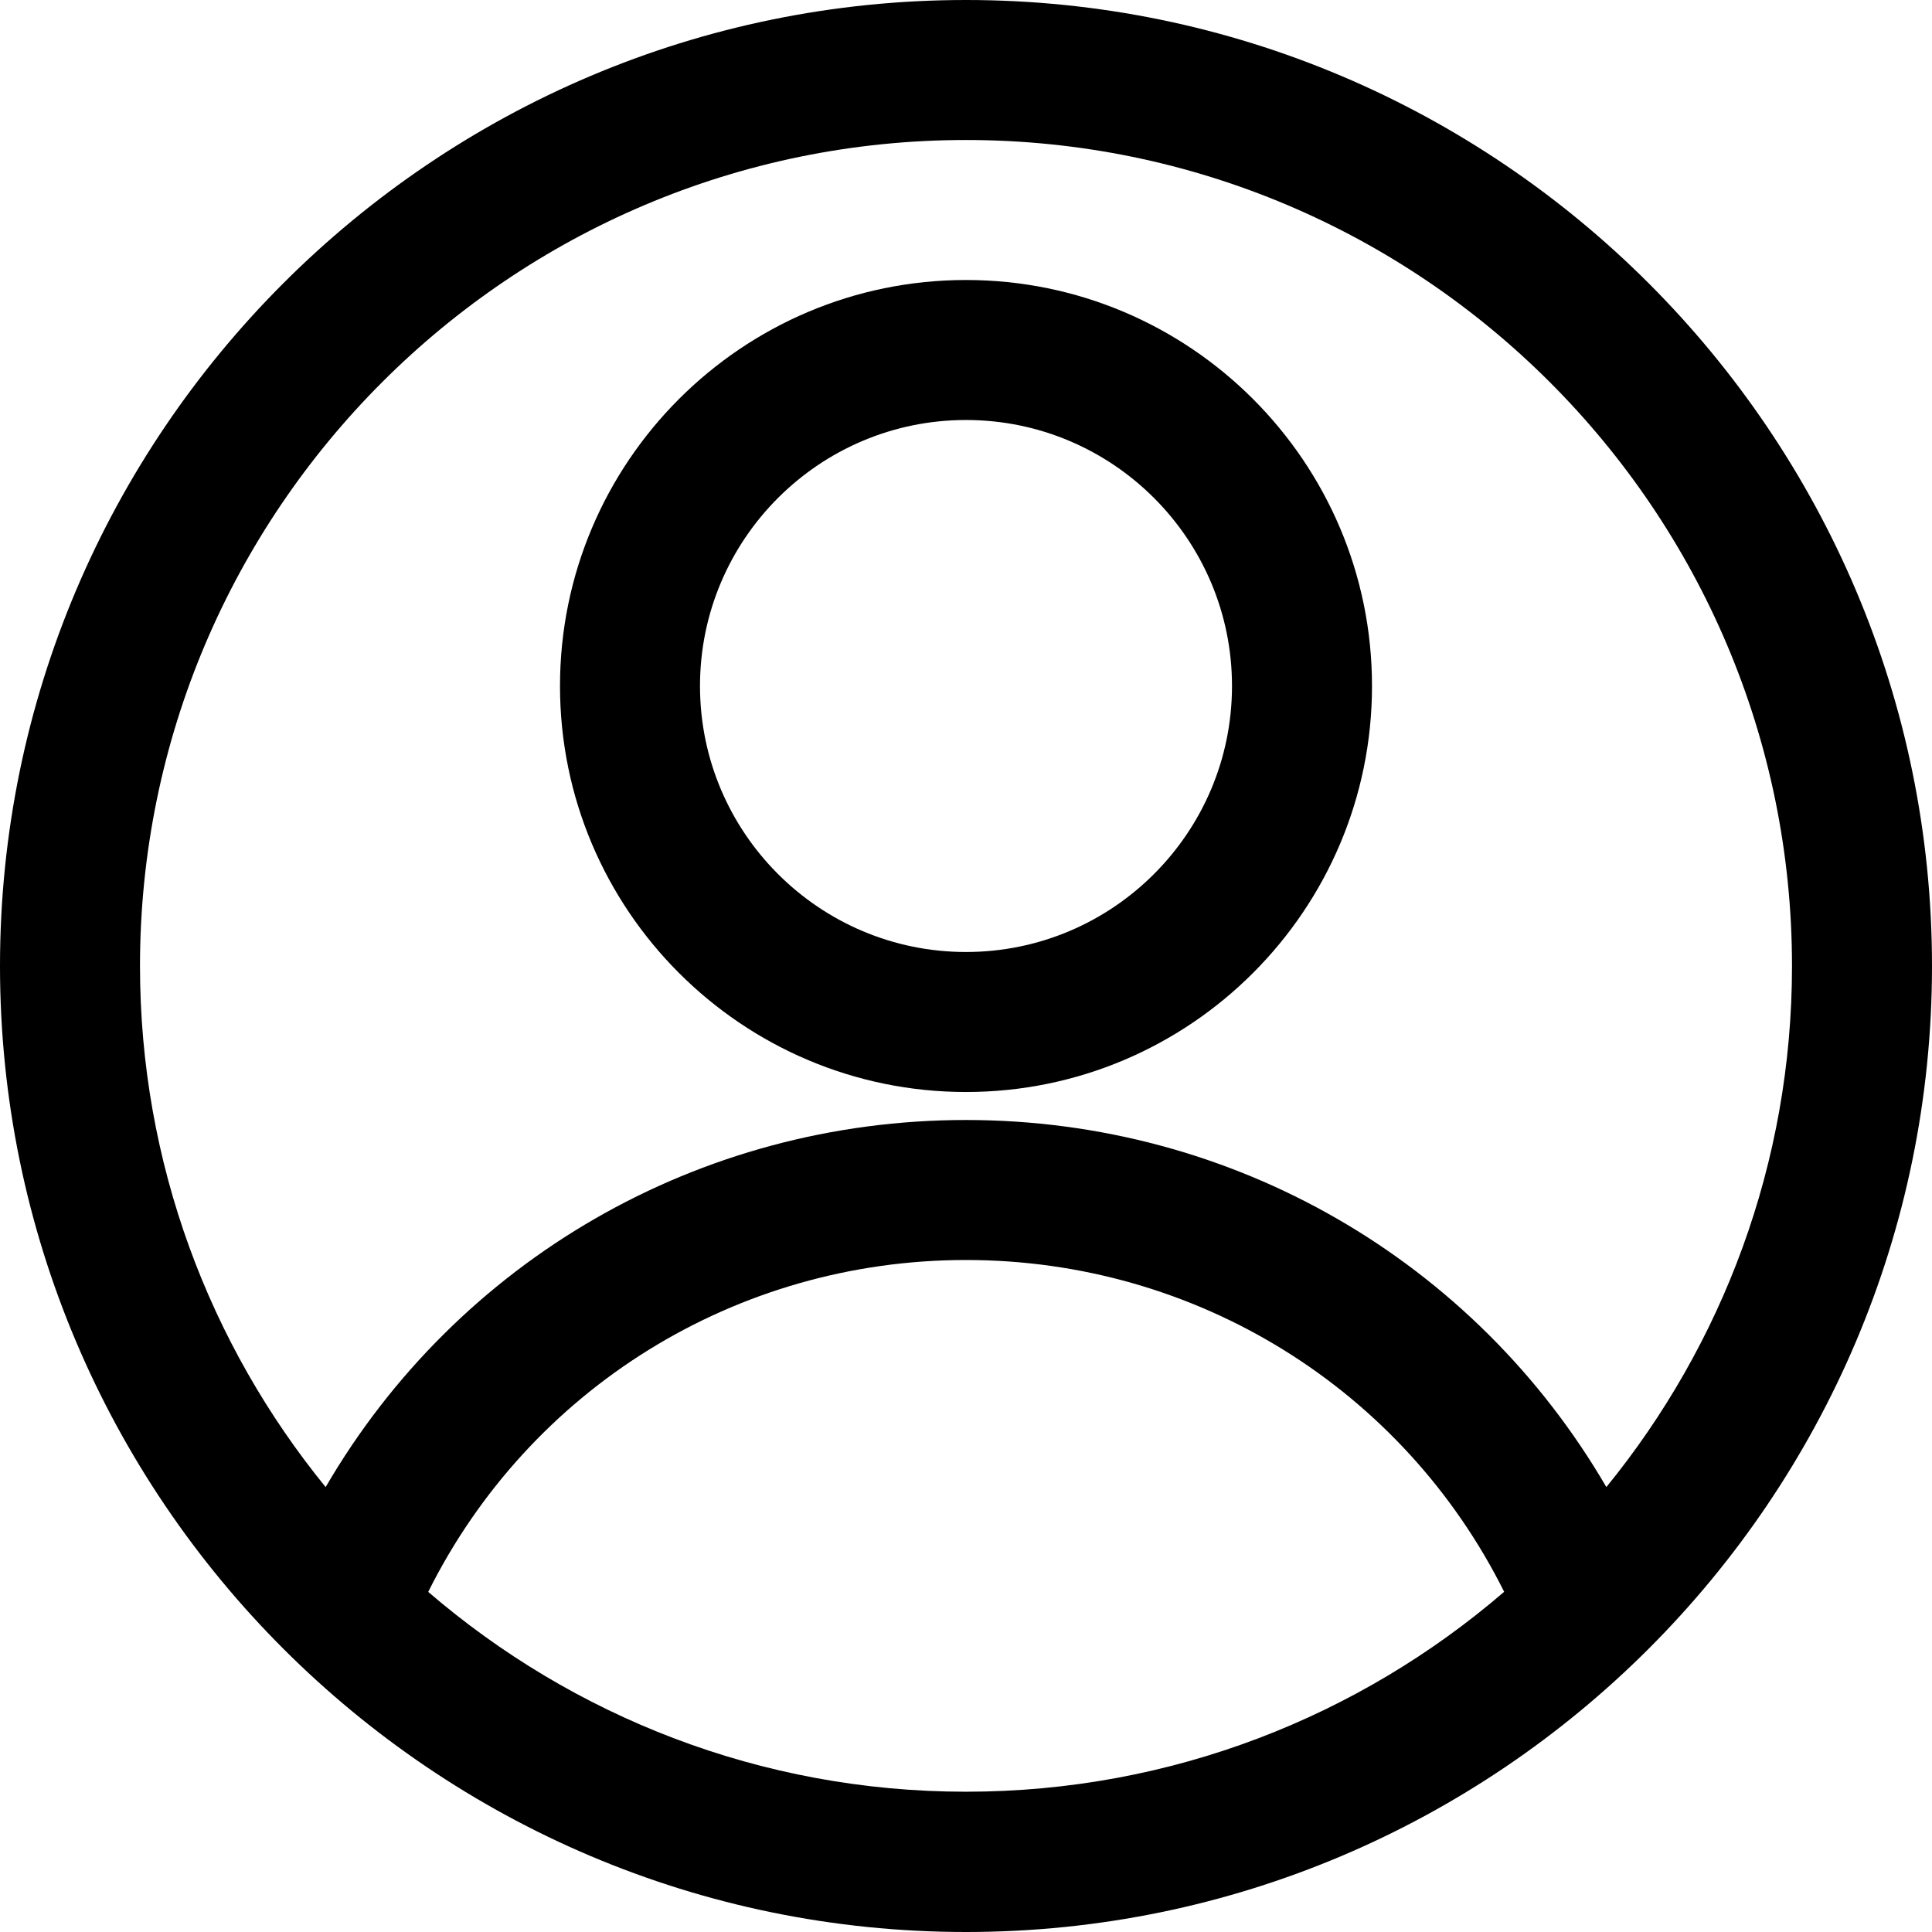 <?xml version="1.0" encoding="UTF-8"?>
<svg id="Layer_2" data-name="Layer 2" xmlns="http://www.w3.org/2000/svg" viewBox="0 0 69 69">
  <defs>
    <style>
      .cls-1 {
        stroke-width: 0px;
      }
    </style>
  </defs>
  <g id="Layer_1-2" data-name="Layer 1">
    <g>
      <path class="cls-1" d="m34.5,39c8,0,14.5-6.5,14.5-14.5s-6.5-14.5-14.5-14.5-14.5,6.5-14.5,14.5,6.5,14.5,14.5,14.5Zm0-24c5.24,0,9.5,4.26,9.5,9.5s-4.26,9.5-9.5,9.5-9.5-4.26-9.5-9.5,4.26-9.5,9.5-9.5Z"/>
      <path class="cls-1" d="m34.5,69c19.02,0,34.5-15.48,34.5-34.5S53.52,0,34.5,0,0,15.48,0,34.5s15.48,34.5,34.5,34.5Zm-19.21-12.14c3.62-7.26,10.99-11.86,19.21-11.86s15.6,4.6,19.22,11.85c-5.17,4.45-11.88,7.14-19.22,7.14s-14.05-2.7-19.21-7.14h0ZM34.5,5c16.27,0,29.5,13.23,29.5,29.5,0,7.05-2.49,13.53-6.63,18.61-4.7-8.07-13.31-13.11-22.87-13.11s-18.17,5.04-22.87,13.11c-4.14-5.08-6.63-11.56-6.63-18.61,0-16.27,13.23-29.5,29.5-29.5h0Z"/>
    </g>
  </g>
</svg>